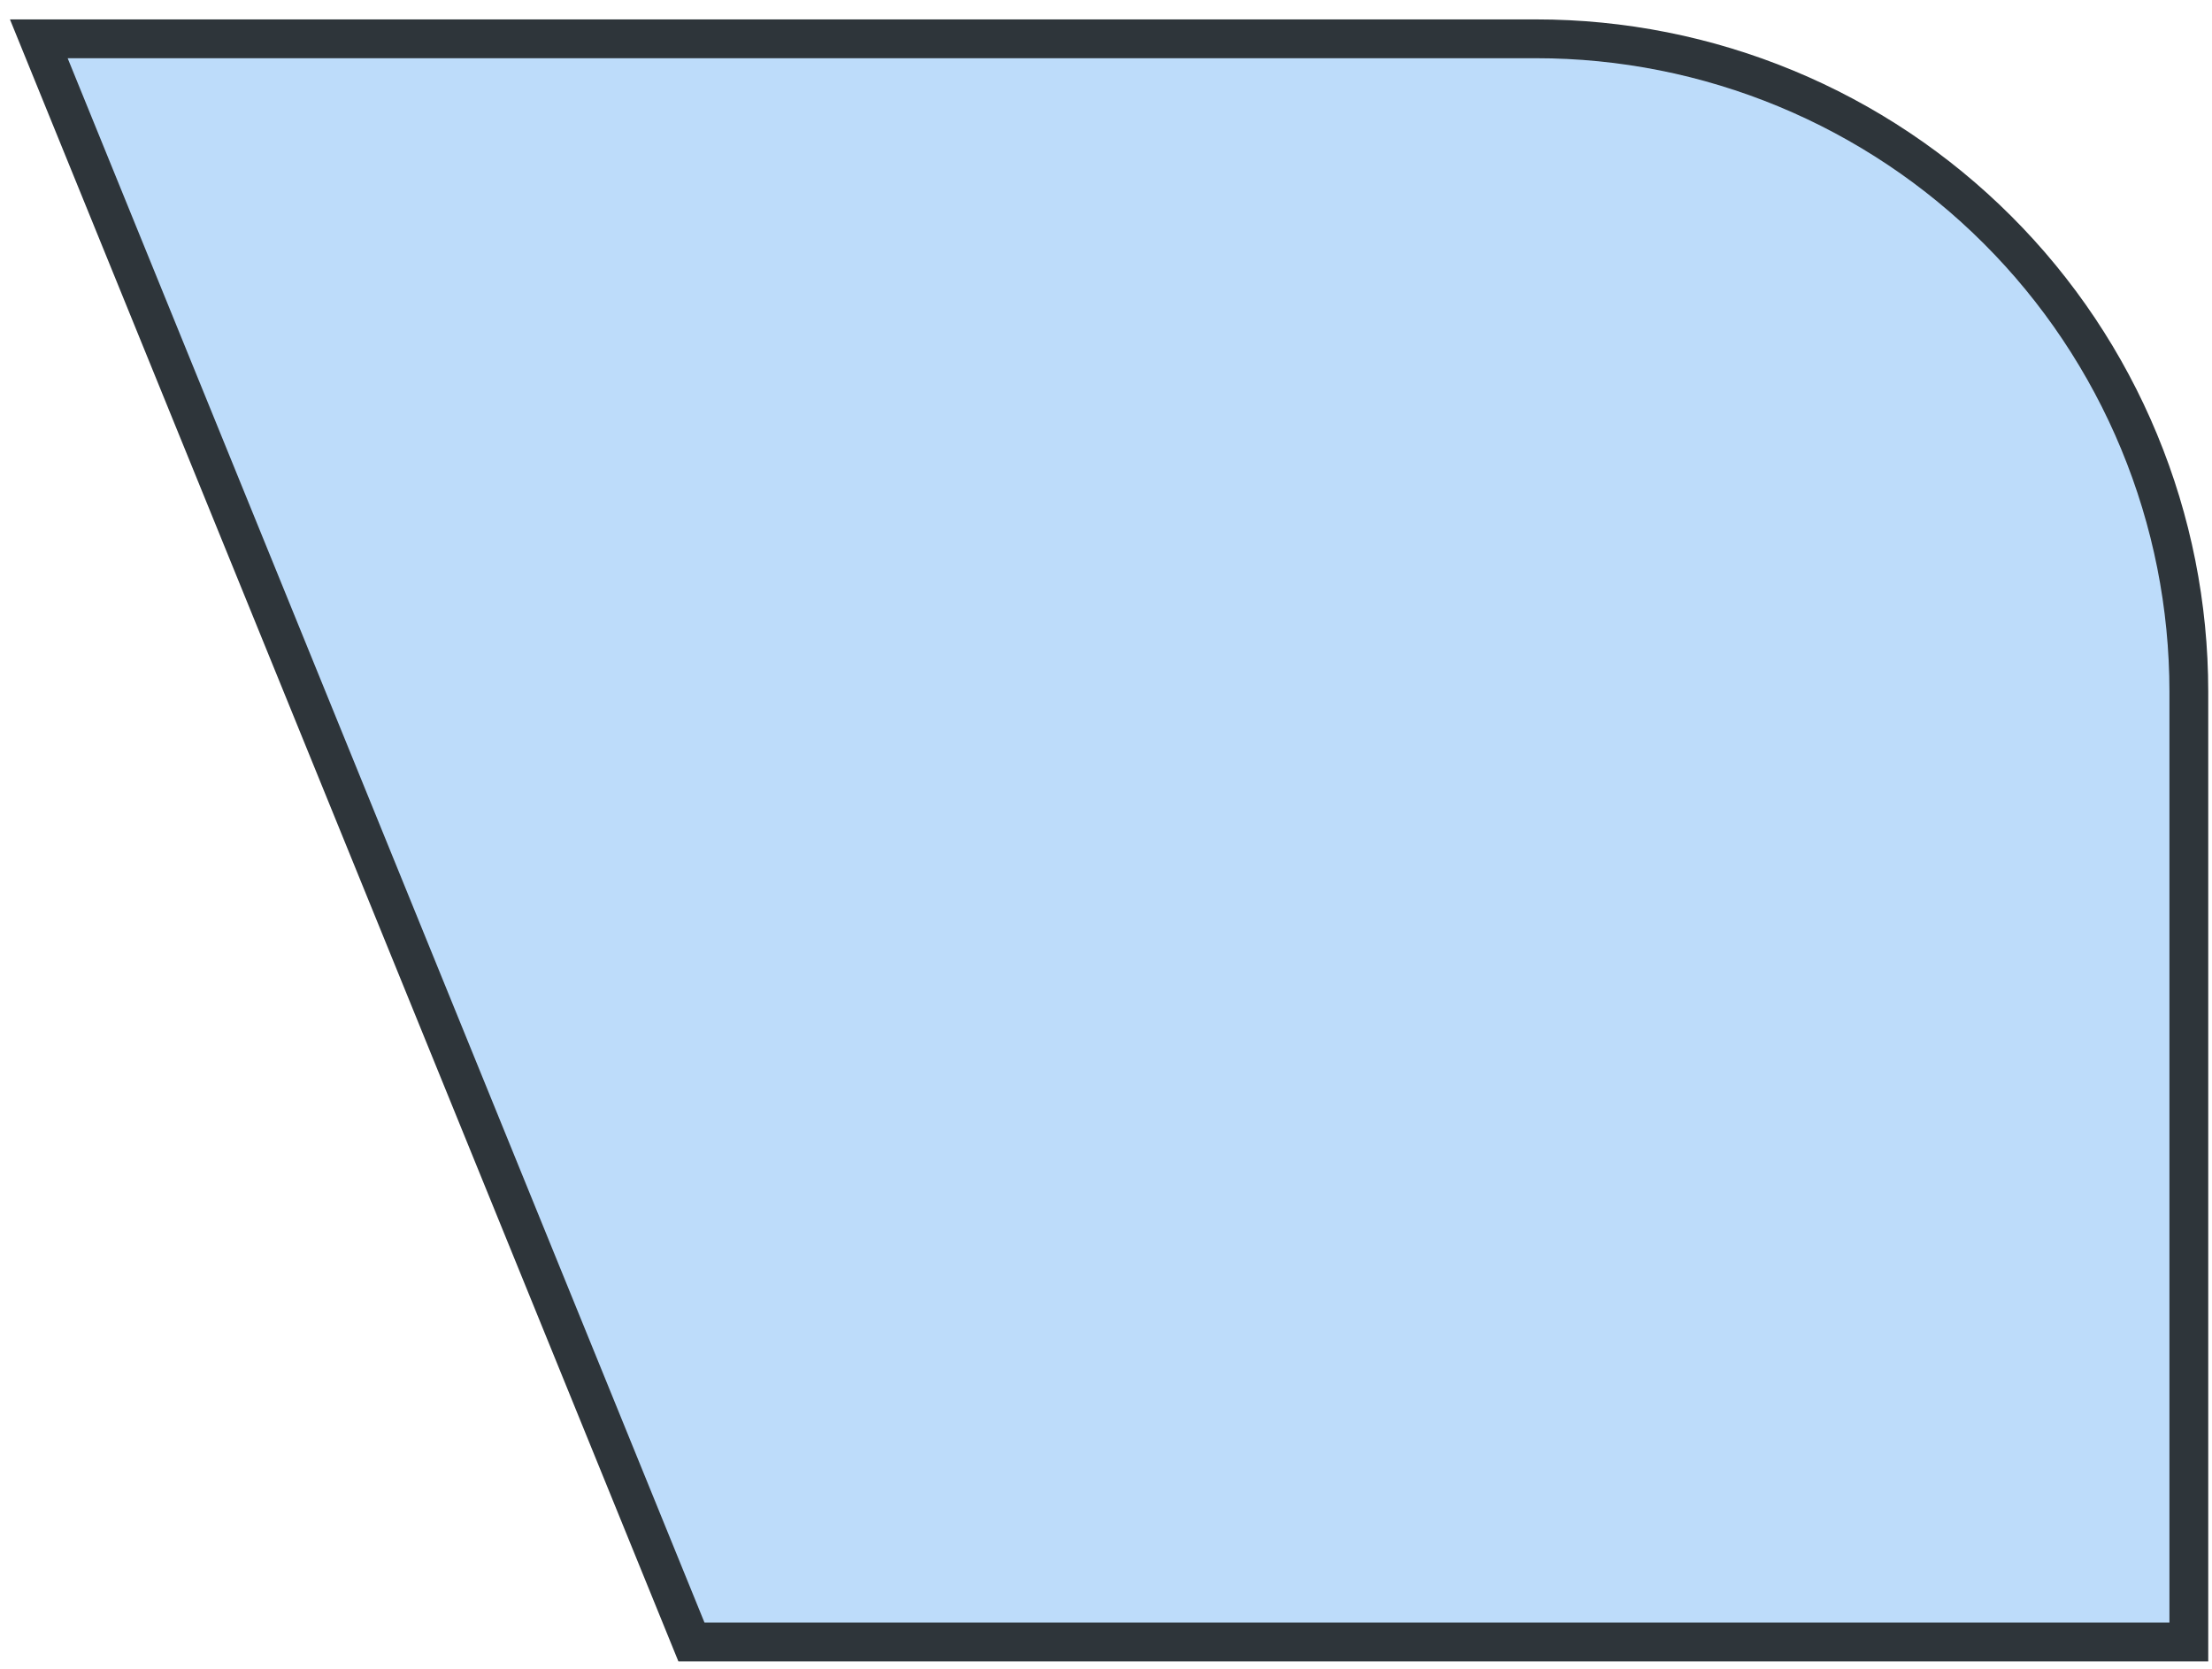 <?xml version="1.0" encoding="utf-8"?>
<svg xmlns="http://www.w3.org/2000/svg" fill="none" height="100%" overflow="visible" preserveAspectRatio="none" style="display: block;" viewBox="0 0 57 43" width="100%">
<path d="M39.581 1H1L17.817 42.304H56.403V17.817C56.403 15.608 55.968 13.421 55.122 11.38C54.277 9.339 53.038 7.485 51.475 5.924C49.913 4.362 48.059 3.124 46.018 2.279C43.977 1.434 41.79 0.999 39.581 1Z" fill="#BDDCFA" id="Vector" stroke="#2E353A" stroke-linecap="round"/>
</svg>